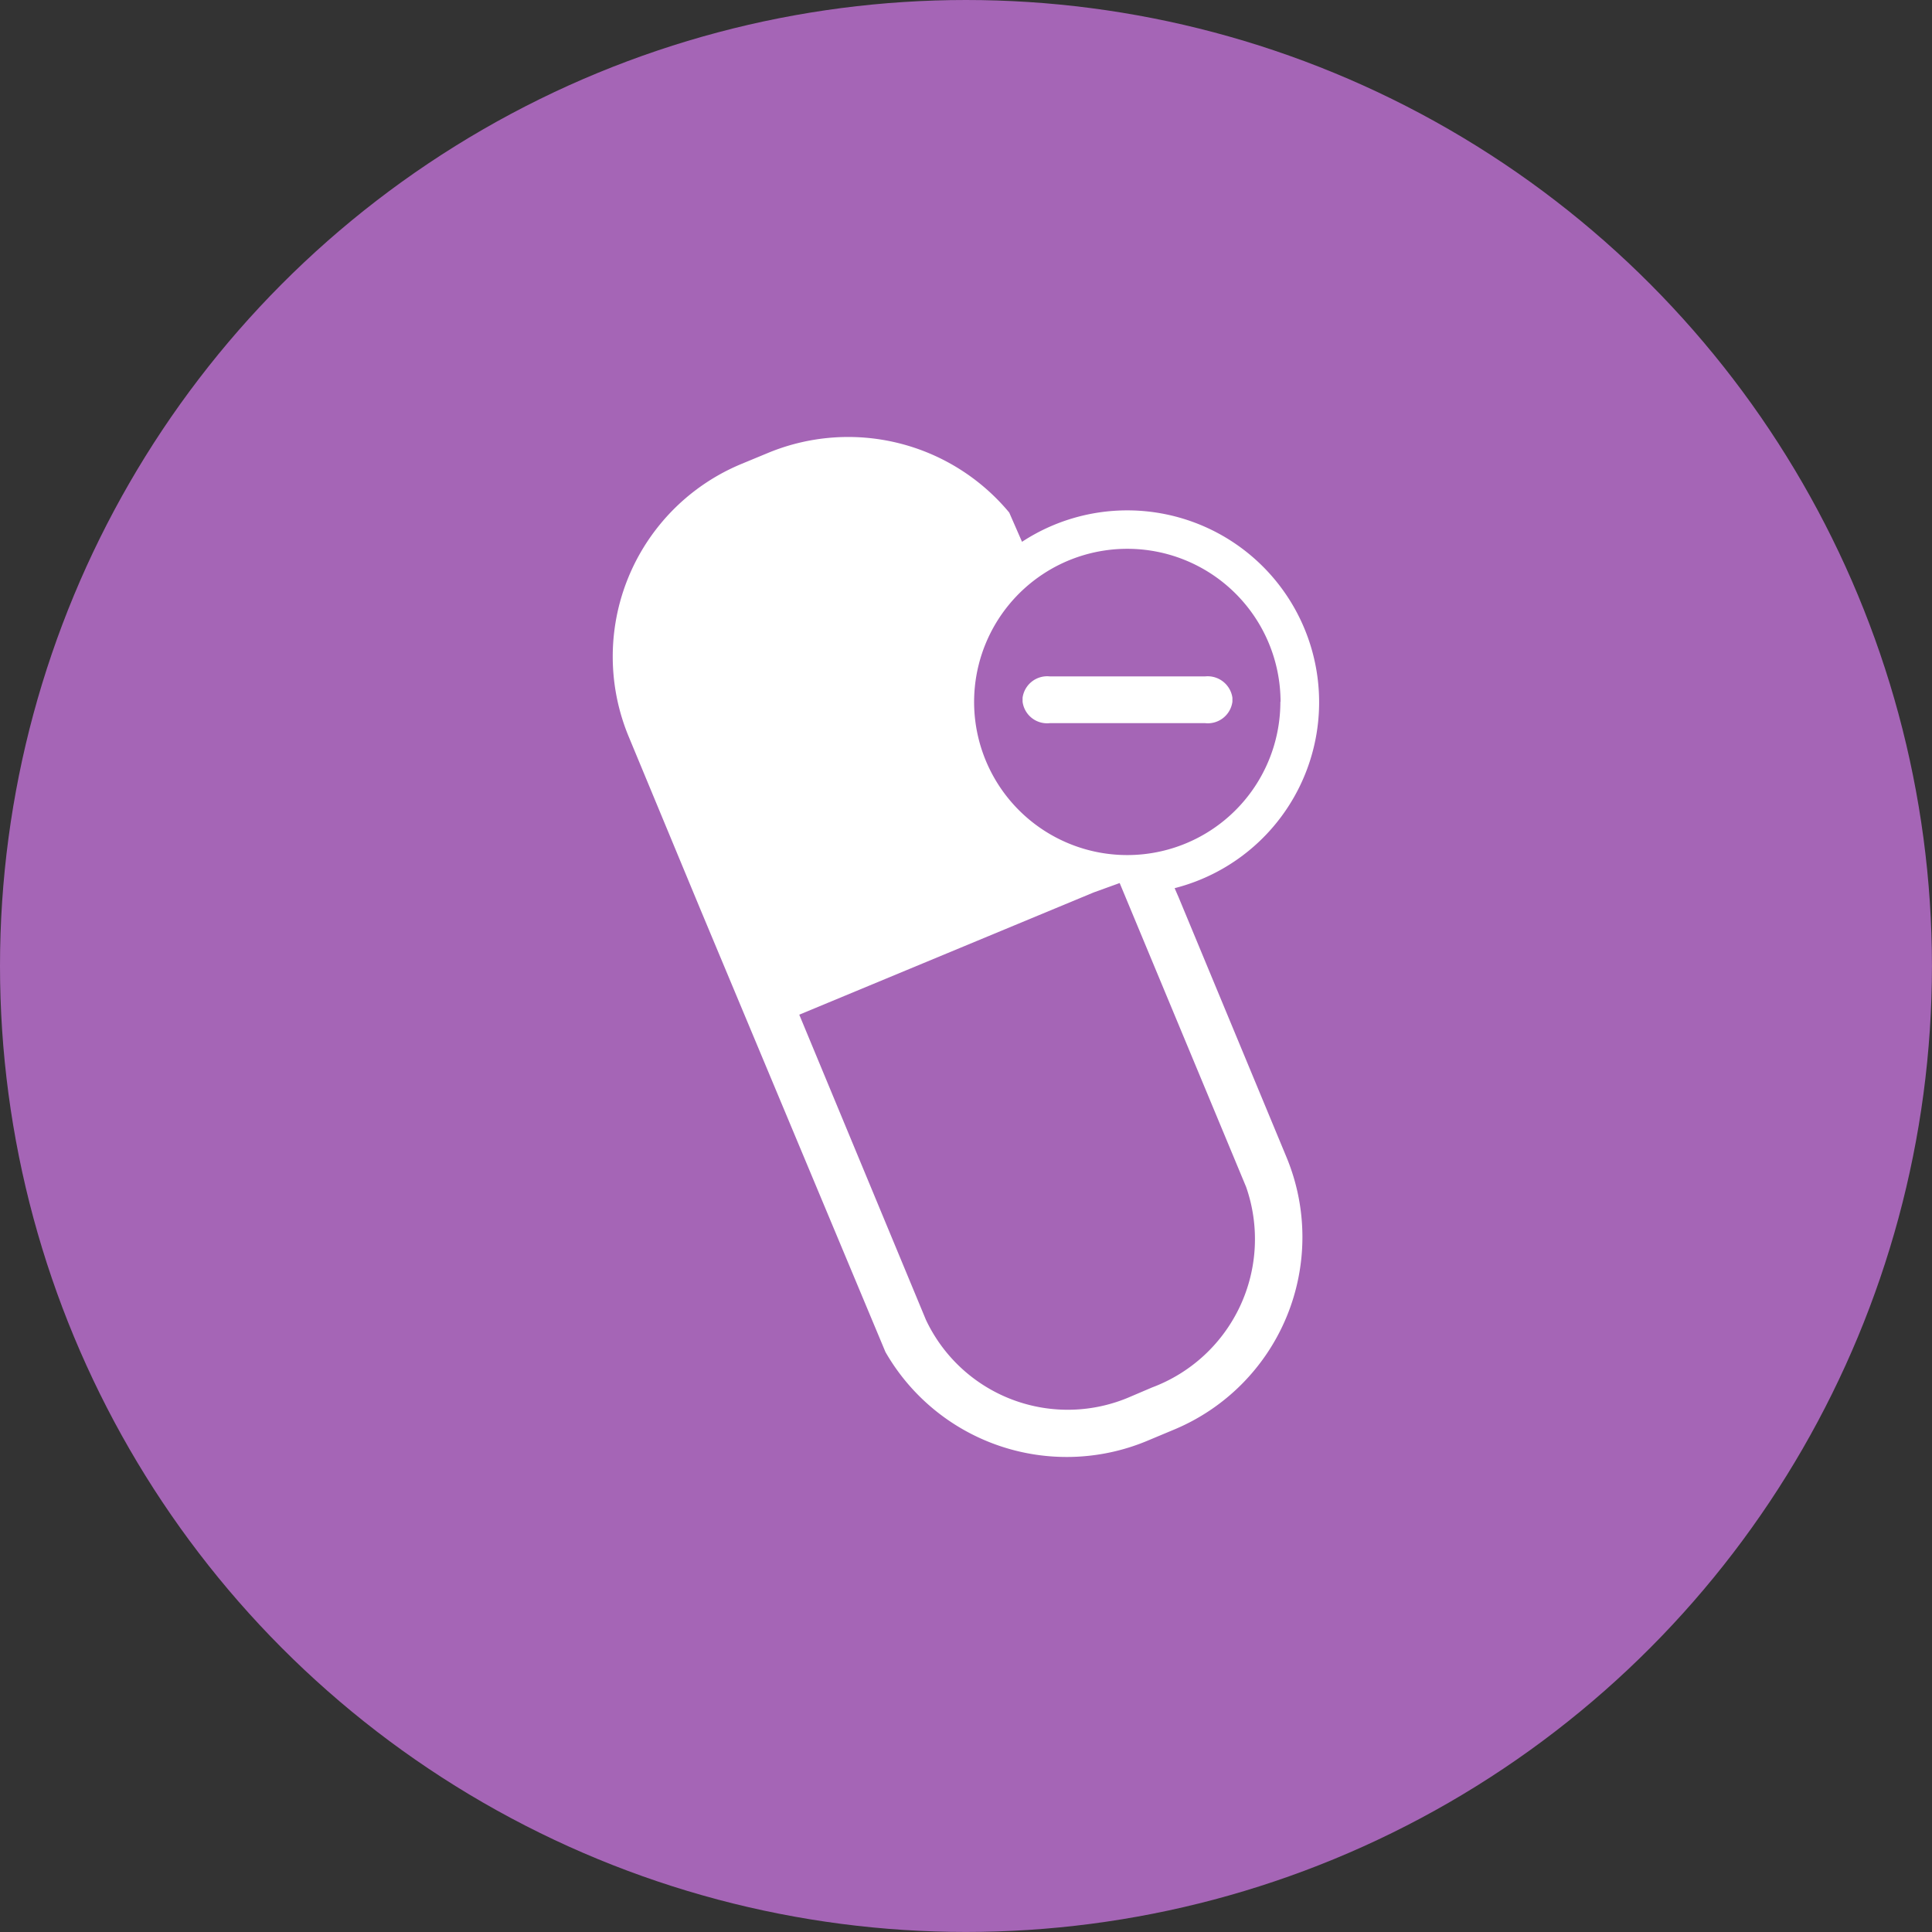 <svg xmlns="http://www.w3.org/2000/svg" id="prefix__missedMigraineMedicationTrigger" width="41.093" height="41.093"><rect width="100%" height="100%" fill="#333333" stroke="none"/><defs><style>.prefix__cls-2{fill:#fff}</style></defs><circle id="prefix__Ellipse_838" cx="20.546" cy="20.546" r="20.546" data-name="Ellipse 838" fill="#a565b6"/><g id="prefix__Group_8163" data-name="Group 8163" transform="translate(13.031 9.285)"><path id="prefix__Path_13559" d="M68.4 589.9h1.15a.528.528 0 00.582-.455v-.086a.532.532 0 00-.582-.453h-3.3a.529.529 0 00-.581.453v.086a.526.526 0 00.581.455z" class="prefix__cls-2" data-name="Path 13559" transform="translate(-56.95 -583.804)"/><path id="prefix__Path_13560" d="M64.581 604.346a4.444 4.444 0 005.544 1.9l.588-.246a4.435 4.435 0 002.4-5.793l-2.294-5.526-.087-.2a4.081 4.081 0 10-3.246-7.367l-.272-.622a4.454 4.454 0 00-5.112-1.276l-.582.241a4.436 4.436 0 00-2.4 5.8l1.527 3.68zm8.4-13.828a3.257 3.257 0 11-3.253-3.255 3.259 3.259 0 013.257 3.254zM70.254 605.1l-.453.193a3.335 3.335 0 01-4.359-1.631l-2.694-6.49 6.262-2.6.553-.2 2.69 6.465a3.369 3.369 0 01-1.999 4.263z" class="prefix__cls-2" data-name="Path 13560" transform="translate(-58.779 -584.875)"/></g></svg>